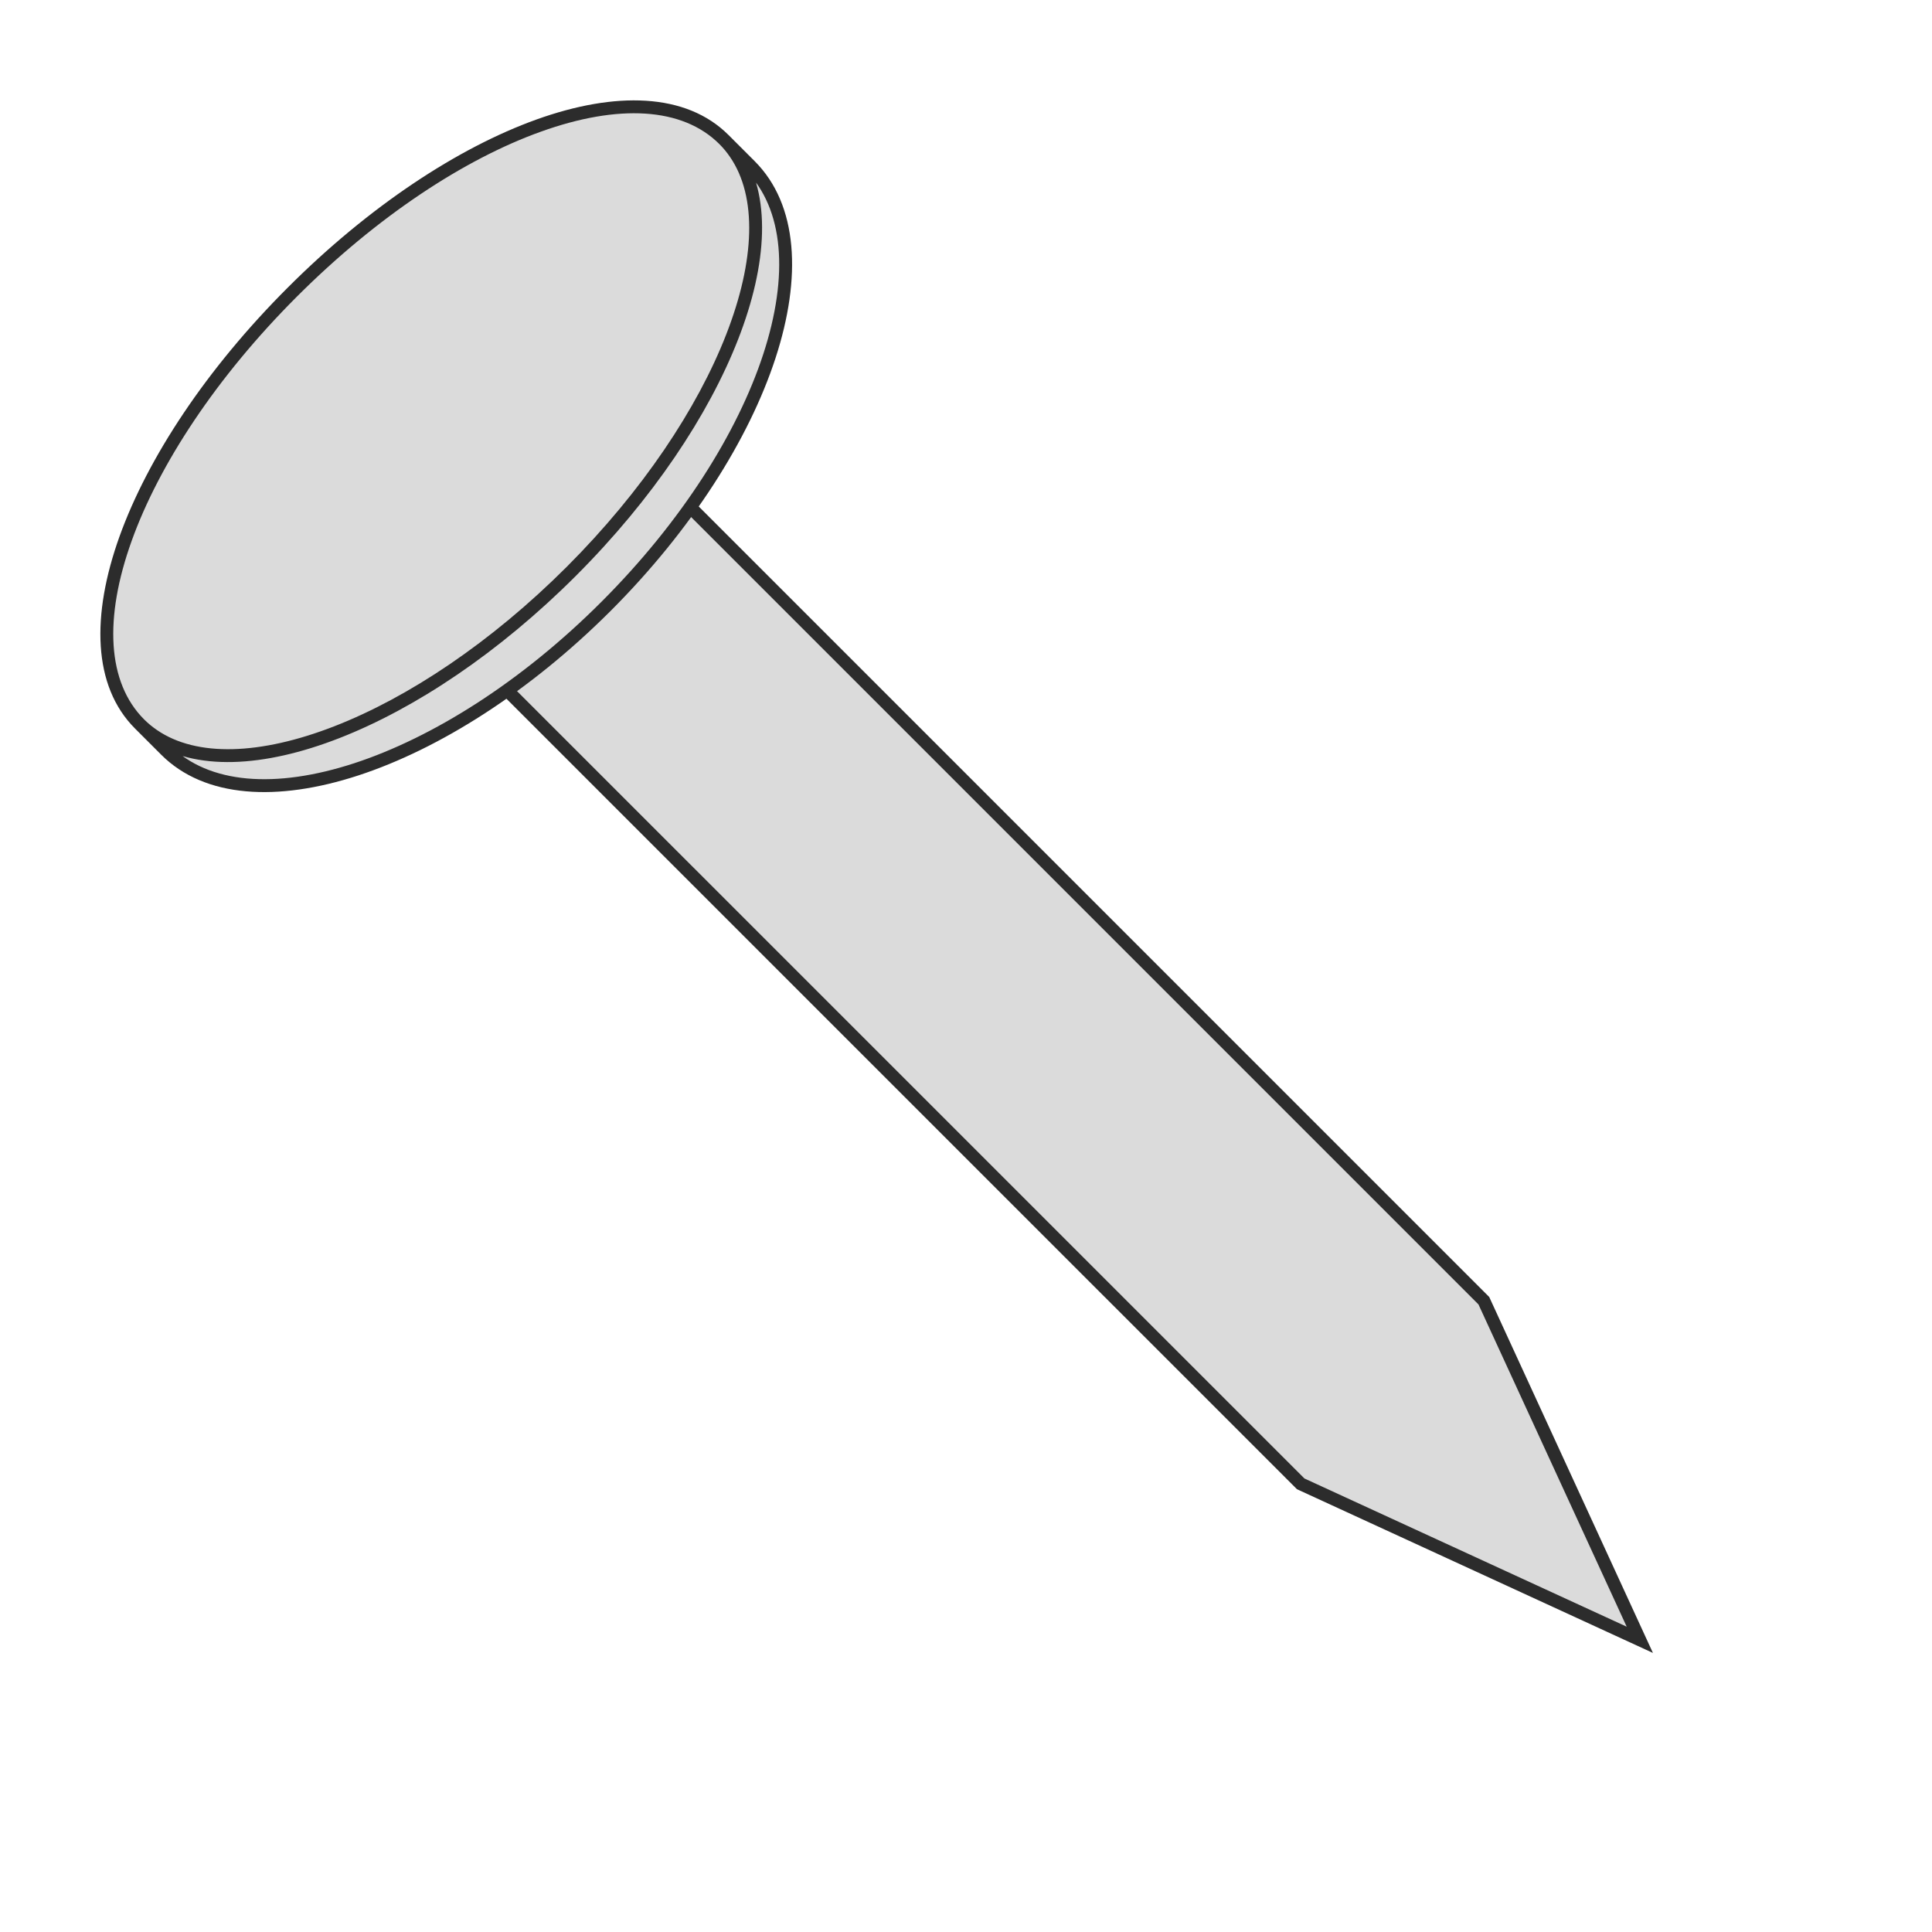 <svg width="30" height="30" viewBox="0 0 30 30" fill="none" xmlns="http://www.w3.org/2000/svg">
<path d="M23.041 20.197L7.855 5.011L5.011 7.856L20.197 23.041L25.463 25.463L23.041 20.197Z" fill="#DBDBDB" stroke="#2C2C2C" stroke-width="0.2"/>
<path d="M4.537 4.537C7.043 2.031 10.007 0.933 11.242 2.167L11.648 2.573C12.919 3.845 11.919 6.907 9.413 9.413C6.907 11.919 3.845 12.919 2.573 11.648L2.167 11.242C0.933 10.007 2.031 7.043 4.537 4.537Z" fill="#DBDBDB"/>
<path d="M11.42 2.383L11.337 2.439L11.337 2.439L11.42 2.383ZM2.383 11.42L2.439 11.337L2.439 11.337L2.383 11.42ZM4.608 4.608C5.853 3.363 7.208 2.471 8.4 2.044C9.598 1.614 10.596 1.663 11.171 2.238L11.312 2.096C10.652 1.437 9.551 1.418 8.332 1.855C7.107 2.295 5.727 3.206 4.467 4.467L4.608 4.608ZM2.238 11.171C1.663 10.596 1.614 9.598 2.044 8.4C2.471 7.209 3.363 5.853 4.608 4.608L4.467 4.467C3.206 5.727 2.295 7.107 1.855 8.332C1.418 9.551 1.437 10.652 2.096 11.312L2.238 11.171ZM9.342 9.342C8.098 10.587 6.719 11.453 5.499 11.852C4.273 12.252 3.239 12.172 2.644 11.577L2.503 11.719C3.179 12.395 4.312 12.45 5.561 12.042C6.817 11.632 8.222 10.745 9.484 9.484L9.342 9.342ZM11.577 2.644C12.172 3.239 12.252 4.274 11.852 5.499C11.453 6.719 10.586 8.098 9.342 9.342L9.484 9.484C10.745 8.222 11.632 6.817 12.042 5.561C12.45 4.312 12.395 3.179 11.719 2.503L11.577 2.644ZM11.171 2.238L11.577 2.644L11.719 2.503L11.312 2.096L11.171 2.238ZM2.096 11.312L2.503 11.719L2.644 11.577L2.238 11.171L2.096 11.312ZM11.171 2.238C11.233 2.3 11.288 2.367 11.337 2.439L11.503 2.326C11.447 2.244 11.383 2.167 11.312 2.096L11.171 2.238ZM11.337 2.439C11.757 3.053 11.726 4.042 11.276 5.195C10.829 6.342 9.976 7.625 8.801 8.801L8.942 8.942C10.133 7.751 11.003 6.446 11.462 5.268C11.919 4.097 11.979 3.025 11.503 2.326L11.337 2.439ZM8.801 8.801C7.625 9.976 6.342 10.829 5.195 11.276C4.042 11.726 3.053 11.757 2.439 11.337L2.326 11.503C3.025 11.979 4.097 11.919 5.268 11.462C6.445 11.003 7.751 10.133 8.942 8.942L8.801 8.801ZM2.439 11.337C2.367 11.288 2.3 11.233 2.238 11.171L2.096 11.312C2.167 11.383 2.244 11.447 2.326 11.503L2.439 11.337Z" fill="#2C2C2C"/>
</svg>
